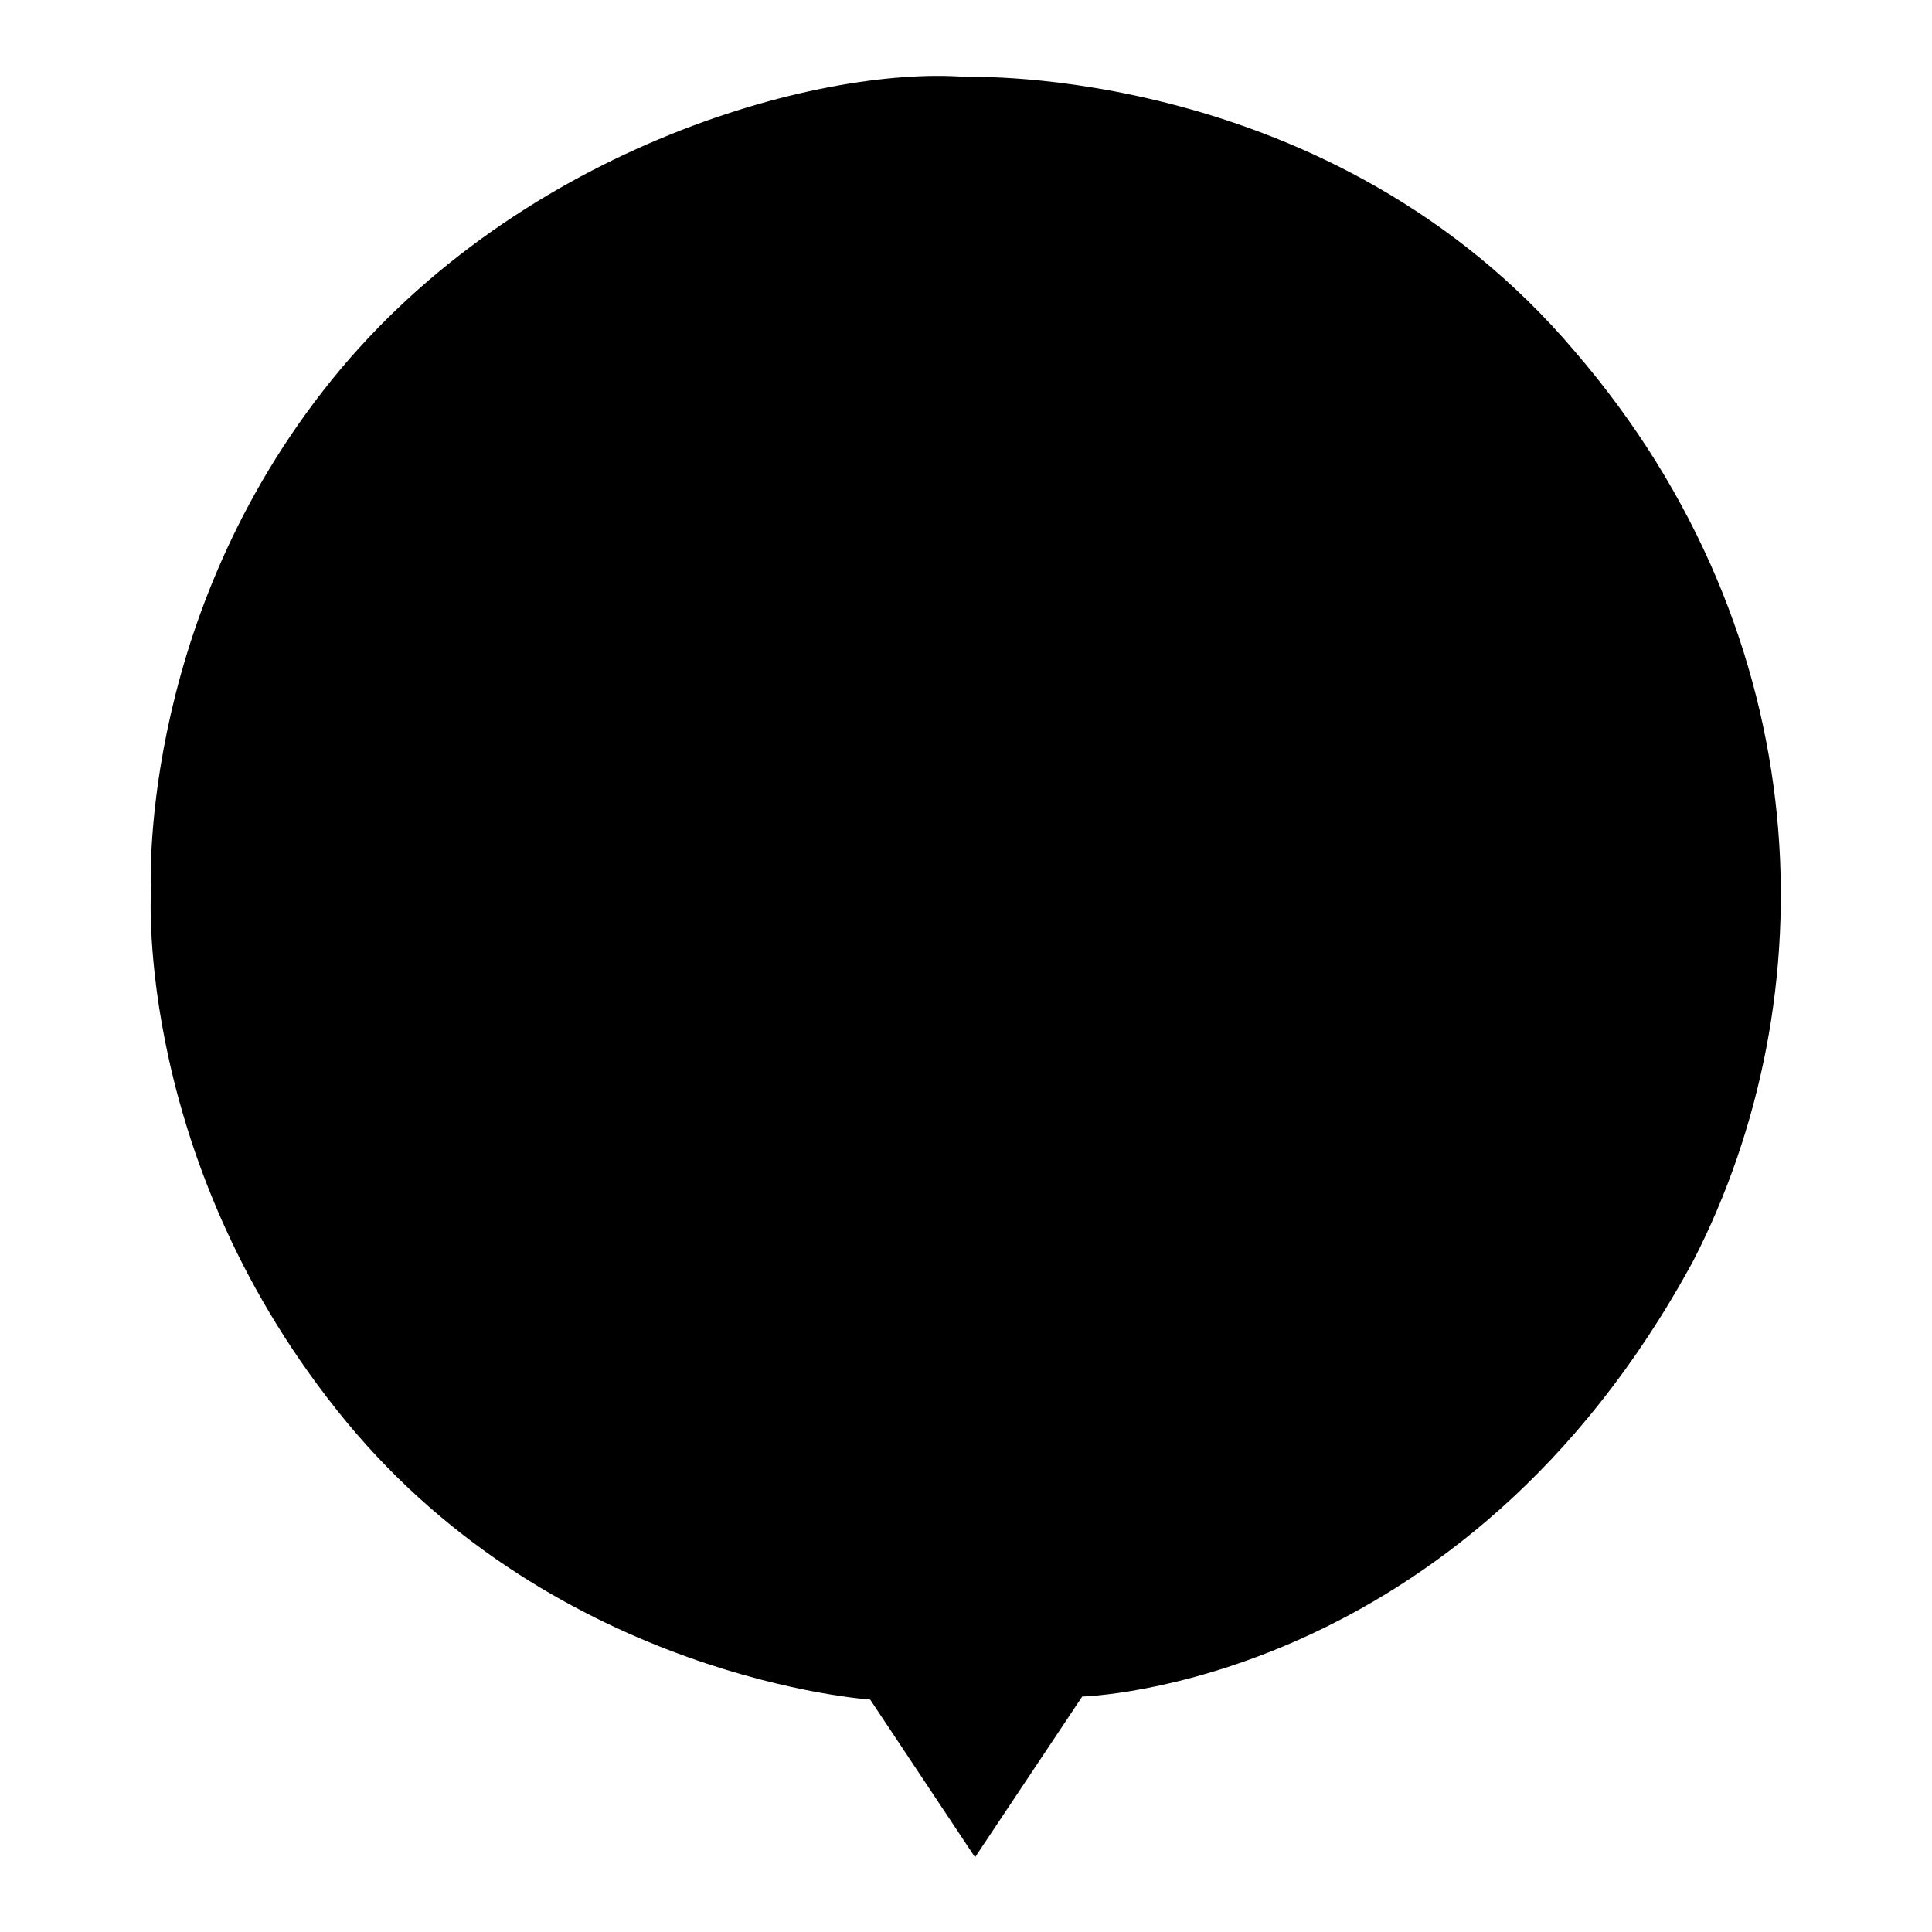 <?xml version="1.0" encoding="utf-8"?>
<!-- Svg Vector Icons : http://www.onlinewebfonts.com/icon -->
<!DOCTYPE svg PUBLIC "-//W3C//DTD SVG 1.1//EN" "http://www.w3.org/Graphics/SVG/1.1/DTD/svg11.dtd">
<svg version="1.1" xmlns="http://www.w3.org/2000/svg" xmlns:xlink="http://www.w3.org/1999/xlink" x="0px" y="0px" viewBox="0 0 256 256" enable-background="new 0 0 256 256" xml:space="preserve">
<g><g><path fill="#000000" d="M208.7,46.6c-32.3-38.2-80.6-36.4-80.6-36.4c-19.8-1.6-60.5,9.7-85.3,41.6C18.1,83.5,20,118.2,20,118.2s-2.2,36.1,25.9,70.2c28.2,34.1,69.4,36.8,69.4,36.8l13.9,20.9l14.2-21.3c0,0,50.4-1.2,81-57.8C242.2,132.3,241.3,84.5,208.7,46.6z"/></g></g>
</svg>
